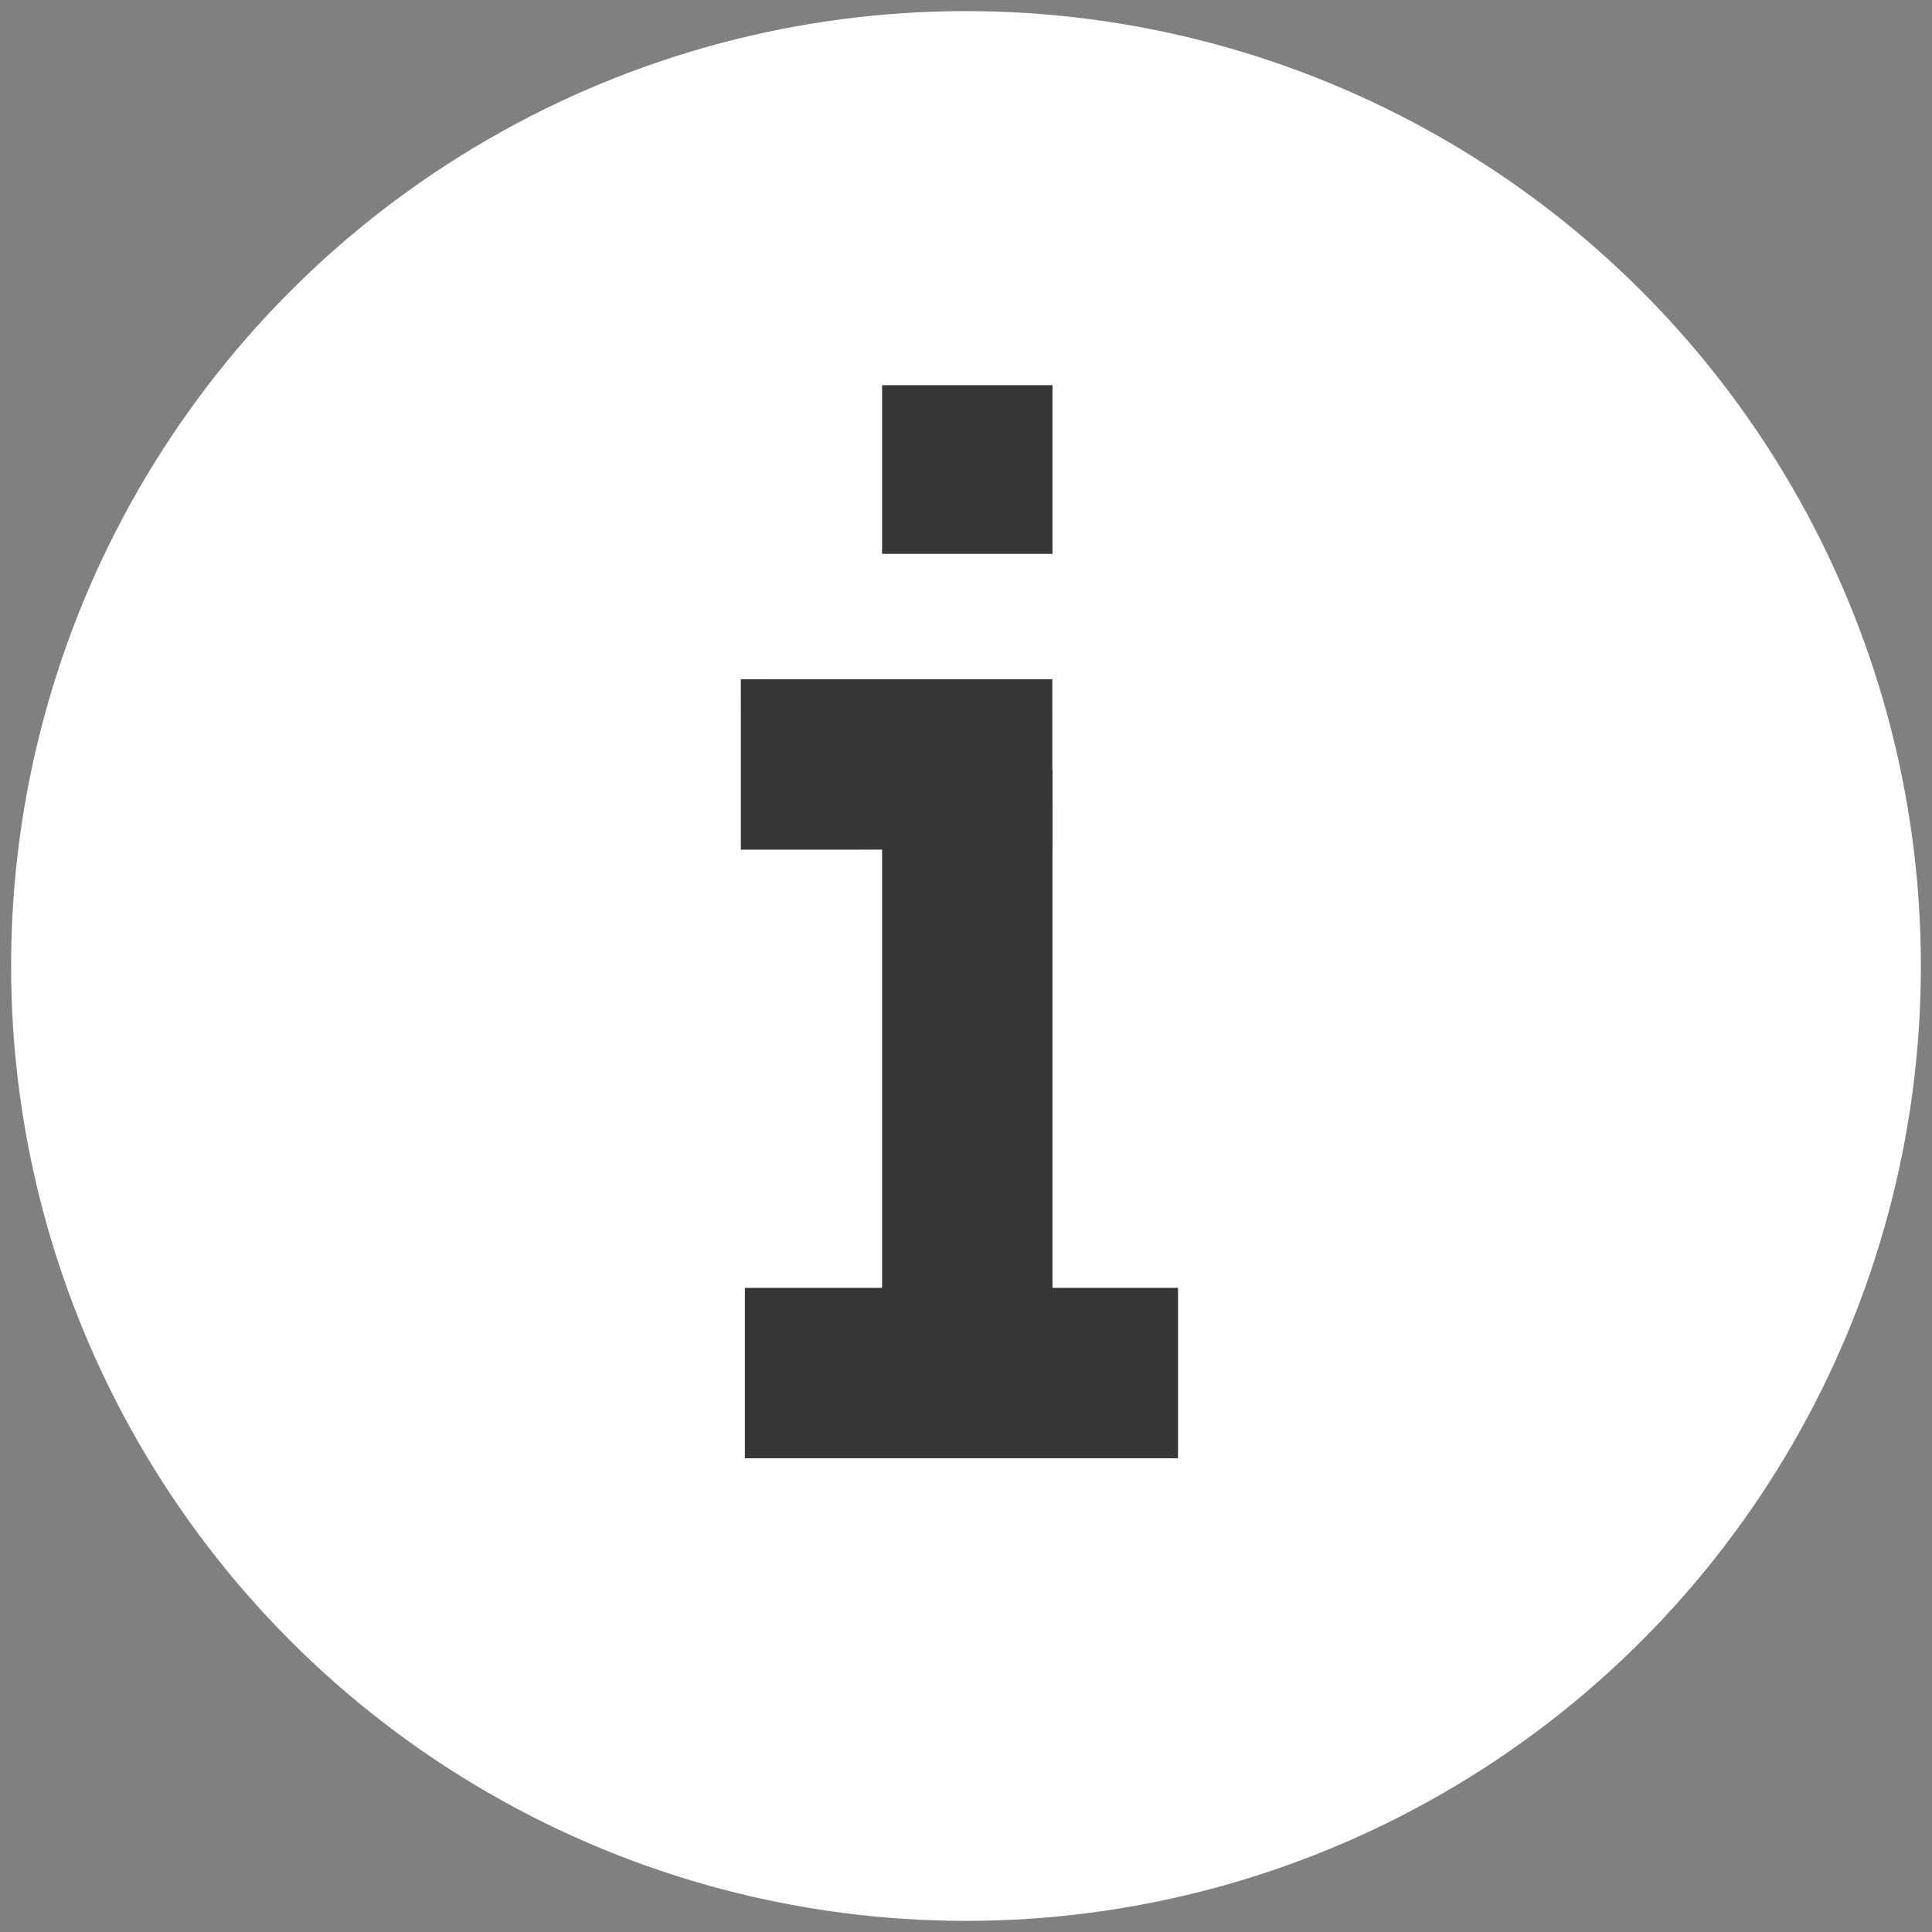 <?xml version="1.0" encoding="utf-8"?>
<!-- Generator: Adobe Illustrator 16.0.0, SVG Export Plug-In . SVG Version: 6.00 Build 0)  -->
<!DOCTYPE svg PUBLIC "-//W3C//DTD SVG 1.1//EN" "http://www.w3.org/Graphics/SVG/1.1/DTD/svg11.dtd">
<svg version="1.1" id="Ebene_1" xmlns="http://www.w3.org/2000/svg" xmlns:xlink="http://www.w3.org/1999/xlink" x="0px" y="0px"
	 width="79.371px" height="79.371px" viewBox="0 0 79.371 79.371" enable-background="new 0 0 79.371 79.371" xml:space="preserve">
<rect x="0" y="0" width="79.371" height="79.371" fill="#808080" stroke="none"/>
<circle fill="#FFFFFF" cx="39.685" cy="39.685" r="39.229"/>
<g id="Ebene_1_1_" display="none">
	
		<line display="inline" fill="none" stroke="#FFFFFF" stroke-width="7" stroke-miterlimit="10" x1="39.715" y1="17.036" x2="39.6" y2="47.955"/>
	<polyline display="inline" fill="none" stroke="#FFFFFF" stroke-width="7" stroke-miterlimit="10" points="21.334,48.264 
		21.334,63.268 56.667,63.268 56.667,51.042 	"/>
	<polyline display="inline" fill="none" stroke="#FFFFFF" stroke-width="7" stroke-miterlimit="10" points="18.279,30.163 
		40.402,15.017 60.309,31.143 	"/>
</g>
<g id="Ebene_2" display="none">
	
		<line display="inline" fill="none" stroke="#FFFFFF" stroke-width="7" stroke-miterlimit="10" x1="40.541" y1="41.917" x2="40.654" y2="10.999"/>
	<polyline display="inline" fill="none" stroke="#FFFFFF" stroke-width="7" stroke-miterlimit="10" points="22.667,46.578 
		22.667,61.582 58.001,61.582 58.001,49.357 	"/>
	<polyline display="inline" fill="none" stroke="#FFFFFF" stroke-width="7" stroke-miterlimit="10" points="61.977,28.79 
		39.852,43.936 19.945,27.81 	"/>
</g>
<g id="Ebene_4" display="none">
	<path display="inline" fill="none" stroke="#FFFFFF" stroke-width="7" stroke-miterlimit="10" d="M56.988,40.832
		c0.002-0.102,0.008-0.203,0.008-0.307c-0.004-2.22-0.43-4.34-1.188-6.292l3.389-3.846c-0.315-0.612-0.659-1.208-1.028-1.786
		l-4.948,1.129c-1.445-1.823-3.248-3.352-5.304-4.477l0.125-5.121c-0.595-0.245-1.199-0.466-1.815-0.658l-3.049,4.023
		c-1.183-0.25-2.406-0.383-3.667-0.38c-1.219,0.003-2.408,0.131-3.556,0.372l-3.123-3.91c-0.596,0.195-1.181,0.412-1.754,0.655
		l0.247,4.942c-2.208,1.183-4.129,2.827-5.641,4.803l-4.749-0.956c-0.33,0.542-0.634,1.101-0.917,1.672l3.278,3.532
		c-0.771,1.977-1.197,4.125-1.192,6.375c0,0.321,0.012,0.641,0.029,0.957L18,43.812c0.104,0.67,0.242,1.328,0.404,1.977l4.694,0.59
		c0.824,2.328,2.126,4.43,3.79,6.186L25.19,56.9c0.539,0.476,1.103,0.924,1.687,1.345l3.966-2.562
		c1.994,1.148,4.234,1.916,6.622,2.199l1.506,4.475c0.253,0.008,0.508,0.019,0.763,0.019c0.502,0,0.999-0.024,1.493-0.062
		l1.412-4.58c2.274-0.405,4.395-1.252,6.271-2.448l4.152,2.536c0.602-0.463,1.176-0.957,1.725-1.477l-1.906-4.527
		c1.422-1.686,2.529-3.641,3.236-5.778l4.969-0.752c0.16-0.709,0.285-1.431,0.375-2.16L56.988,40.832z"/>
</g>
<g id="Ebene_5" display="none">
	
		<line display="inline" fill="none" stroke="#E6332A" stroke-width="7" stroke-miterlimit="10" x1="61.24" y1="18.449" x2="17.868" y2="62.625"/>
	
		<line display="inline" fill="none" stroke="#E6332A" stroke-width="7" stroke-miterlimit="10" x1="62.332" y1="62.113" x2="17.943" y2="18.529"/>
</g>
<line fill="none" stroke="#373737" stroke-width="7" stroke-miterlimit="10" x1="39.738" y1="31.61" x2="39.738" y2="58.186"/>
<line fill="none" stroke="#373737" stroke-width="7" stroke-miterlimit="10" x1="39.738" y1="15.824" x2="39.738" y2="22.753"/>
<g id="Ebene_7" display="none">
	<g display="inline">
		<line fill="none" stroke="#FFFFFF" stroke-width="6" stroke-miterlimit="10" x1="45.912" y1="24.265" x2="45.803" y2="42.113"/>
		<line fill="none" stroke="#FFFFFF" stroke-width="6" stroke-miterlimit="10" x1="54.902" y1="33.083" x2="36.968" y2="32.971"/>
	</g>
	<g display="inline">
		<polyline fill="none" stroke="#FFFFFF" stroke-width="7" stroke-miterlimit="10" points="52.337,51.805 64.873,51.787 
			64.818,15.132 28.164,15.186 28.181,26.979 		"/>
		<polygon fill="none" stroke="#FFFFFF" stroke-width="7" stroke-miterlimit="10" points="28.217,51.839 28.181,26.979 
			15.646,26.997 15.7,63.652 52.354,63.6 52.337,51.805 		"/>
		<polyline fill="none" stroke="#FFFFFF" stroke-width="7" stroke-miterlimit="10" points="28.181,26.979 28.217,51.839 
			52.337,51.805 		"/>
	</g>
</g>
<g id="Ebene_8" display="none">
	<path display="inline" fill="none" stroke="#95C11F" stroke-width="7" stroke-miterlimit="10" d="M48.02,28.11
		c0,0-3.254,19.873-26.292,20.312"/>
	<polyline display="inline" fill="none" stroke="#FFFFFF" stroke-width="7" stroke-miterlimit="10" points="26.694,18.912 
		18.375,16.514 19,65.98 	"/>
	
		<line display="inline" fill="none" stroke="#FFFFFF" stroke-width="7" stroke-miterlimit="10" stroke-dasharray="8.5,5" x1="65.973" y1="30.42" x2="30.11" y2="20.017"/>
	
		<circle display="inline" fill="none" stroke="#95C11F" stroke-width="7" stroke-miterlimit="10" cx="30.333" cy="32.981" r="1.481"/>
</g>
<g id="Ebene_9" display="none">
	<path display="inline" fill="none" stroke="#FFFFFF" stroke-width="7" stroke-miterlimit="10" d="M39.498,63.509
		c-13.165,0-23.837-10.672-23.837-23.837s10.672-23.838,23.837-23.838"/>
	<path display="inline" fill="none" stroke="#FFFFFF" stroke-width="7" stroke-miterlimit="10" stroke-dasharray="8.4,8.4" d="
		M38.99,15.984c13.164,0,23.837,10.673,23.837,23.837c0,13.166-10.675,23.839-23.837,23.839"/>
	
		<line display="inline" fill="none" stroke="#009FE3" stroke-width="7" stroke-miterlimit="10" stroke-dasharray="8.5,5" x1="39.097" y1="8.379" x2="39.097" y2="75.376"/>
</g>
<g id="Ebene_10" display="none">
	<path display="inline" fill="none" stroke="#F39200" stroke-width="7" stroke-miterlimit="10" d="M29.144,28.908
		c0,0,15.754,0.074,24.461,0.116C70.189,29.104,68.012,60.07,53.5,60c-0.412,0-13.074-0.008-13.074-0.008"/>
	<polyline display="inline" fill="none" stroke="#F39200" stroke-width="7" stroke-miterlimit="10" points="34.833,45.068 
		25.569,29.116 35.418,14.754 	"/>
	
		<line display="inline" fill="none" stroke="#F39200" stroke-width="7" stroke-miterlimit="10" stroke-dasharray="8.5,5" x1="35.01" y1="60.134" x2="13.354" y2="60.134"/>
</g>
<line fill="none" stroke="#373737" stroke-width="7" stroke-miterlimit="10" x1="43.232" y1="31.404" x2="30.435" y2="31.406"/>
<line fill="none" stroke="#373737" stroke-width="7" stroke-miterlimit="10" x1="48.396" y1="56.409" x2="30.601" y2="56.409"/>
</svg>
